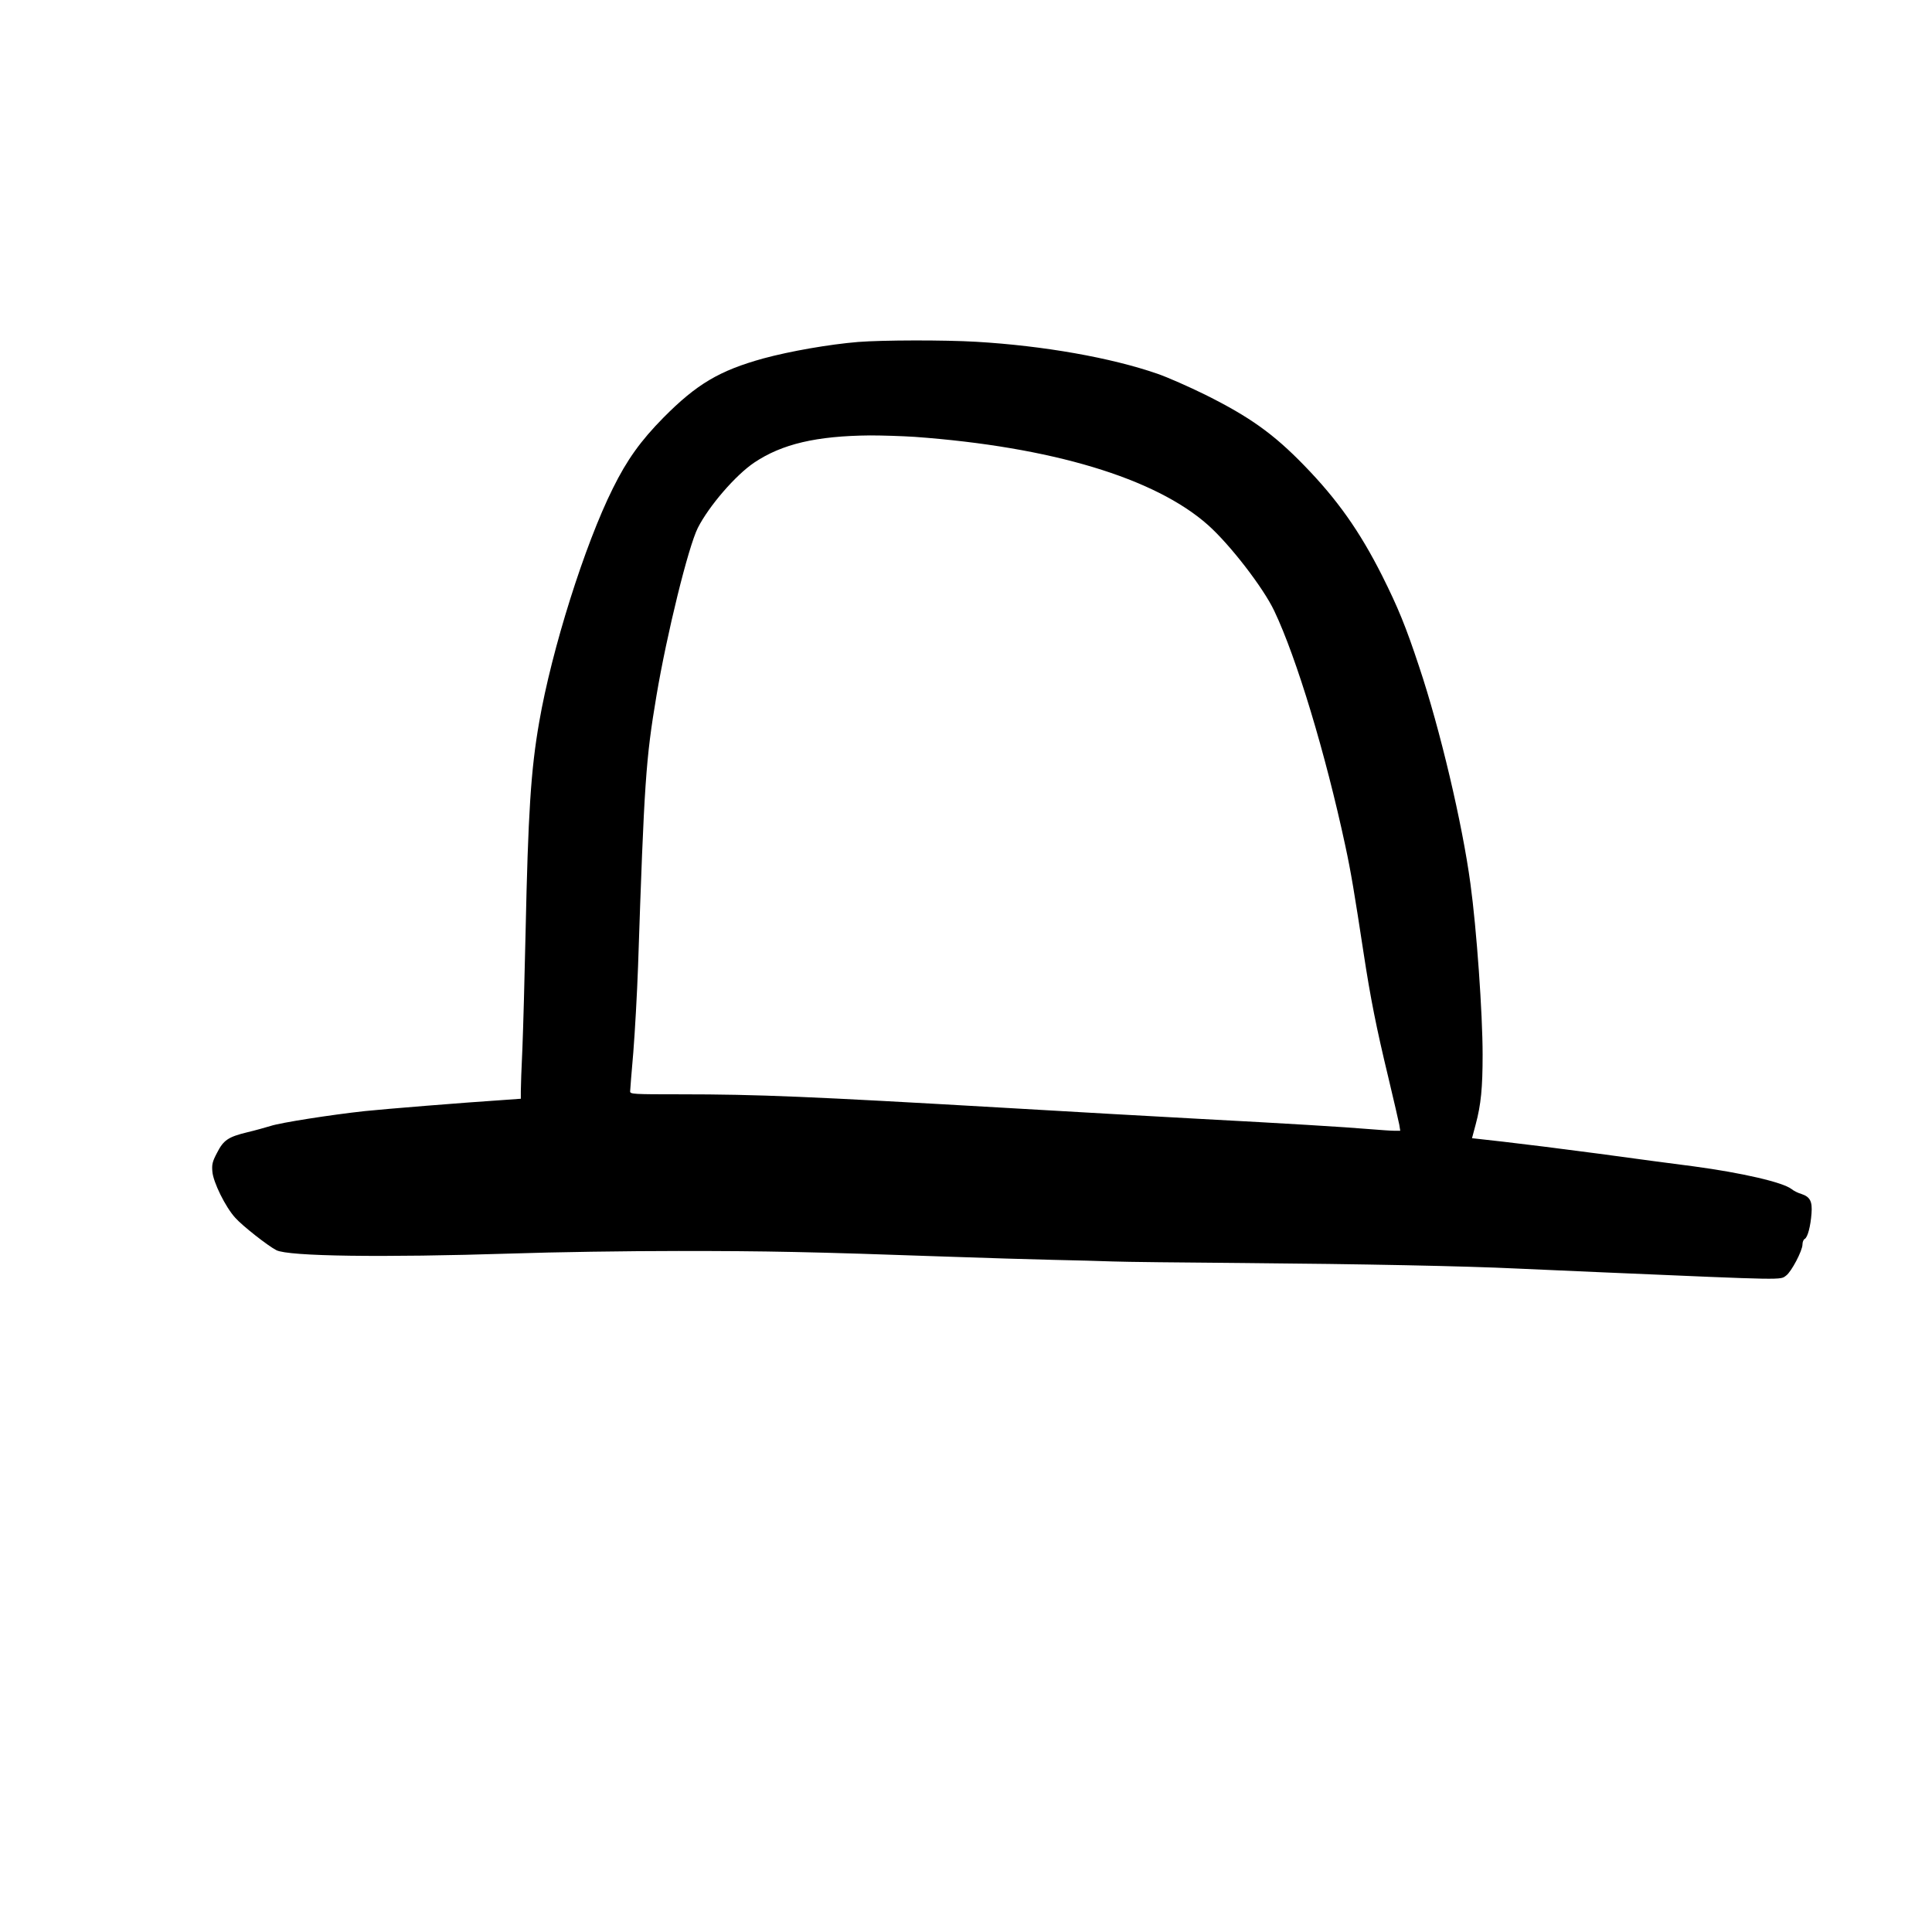 <?xml version="1.0" encoding="UTF-8"?>
<!-- Uploaded to: SVG Repo, www.svgrepo.com, Generator: SVG Repo Mixer Tools -->
<svg fill="#000000" width="800px" height="800px" version="1.1" viewBox="144 144 512 512" xmlns="http://www.w3.org/2000/svg">
 <path d="m371.45 234.62c-7.641 0.629-18.012 2.434-25.148 4.367-11.672 3.231-17.676 6.801-26.492 15.699-6.004 6.09-9.656 11.168-13.391 18.727-7.473 14.988-16.207 42.738-19.523 61.926-2.227 12.723-2.938 24.184-3.613 55.84-0.25 11.672-0.629 25.398-0.836 30.562-0.254 5.164-0.422 10.289-0.422 11.422v2.016l-4.07 0.293c-11.465 0.754-32.078 2.434-37.285 2.981-8.898 0.965-22.375 3.066-24.98 3.945-1.258 0.379-4.07 1.176-6.211 1.68-4.996 1.219-6.258 2.059-7.977 5.461-1.219 2.309-1.387 3.062-1.219 4.953 0.211 2.769 3.441 9.359 6.047 12.215 1.844 2.102 8.688 7.473 10.914 8.609 3.234 1.637 28.047 1.973 62.473 0.879 10.875-0.375 30.691-0.672 44.082-0.672 23.555 0 34.68 0.211 71.582 1.512 9.574 0.336 22.043 0.715 27.711 0.84 5.668 0.129 12.766 0.297 15.746 0.422 3.019 0.125 18.684 0.293 34.844 0.418 30.945 0.254 58.738 0.801 72.426 1.469 4.492 0.211 14.82 0.672 22.879 1.008 48.953 2.102 46.688 2.059 48.367 0.84 1.387-1.008 4.324-6.59 4.324-8.227 0-0.633 0.25-1.301 0.586-1.469 0.801-0.422 1.555-3.359 1.809-6.762 0.25-3.191-0.379-4.406-2.688-5.164-0.883-0.25-2.059-0.84-2.606-1.301-2.348-1.805-13.098-4.281-25.859-6.004-4.367-0.547-15.703-2.059-25.191-3.359-9.445-1.258-20.91-2.688-25.402-3.191l-8.227-0.922 0.965-3.609c1.426-5.293 1.848-9.785 1.848-18.516 0-10.918-1.594-33.422-3.234-45.344-2.141-15.91-8.02-40.852-13.602-57.52-3.527-10.664-5.586-15.66-9.824-24.141-5.918-11.711-11.797-20.066-20.613-29.137-8.145-8.395-14.445-12.887-26.242-18.766-4.281-2.102-9.949-4.617-12.637-5.543-12.344-4.281-30.188-7.43-47.988-8.48-8.605-0.504-24.855-0.461-31.32 0.043zm14.906 25.148c36.273 2.644 63.773 10.914 77.797 23.383 5.836 5.207 14.652 16.629 17.547 22.758 5.922 12.426 13.605 37.91 18.809 62.176 1.512 6.973 2.438 12.641 4.871 28.551 1.805 11.84 3.359 19.691 6.508 32.75 1.469 6.129 2.773 11.836 2.938 12.676l0.254 1.598h-1.598c-0.879 0-3.777-0.211-6.422-0.422-6.883-0.586-22.336-1.512-45.133-2.727-10.832-0.59-34.176-1.891-51.852-2.941-51.598-2.981-65.199-3.566-85.73-3.566-12.426 0-13.352-0.043-13.352-0.758 0-0.379 0.379-5.078 0.84-10.367 0.422-5.332 1.008-15.621 1.262-22.883 1.637-48.91 2.055-54.832 4.867-71.582 2.773-16.5 8.441-39.465 10.961-44.504 2.938-5.793 10.031-14.023 14.988-17.34 7.344-4.914 16.457-7.055 30.688-7.18 3.234 0 8.523 0.168 11.758 0.379z"/>
</svg>